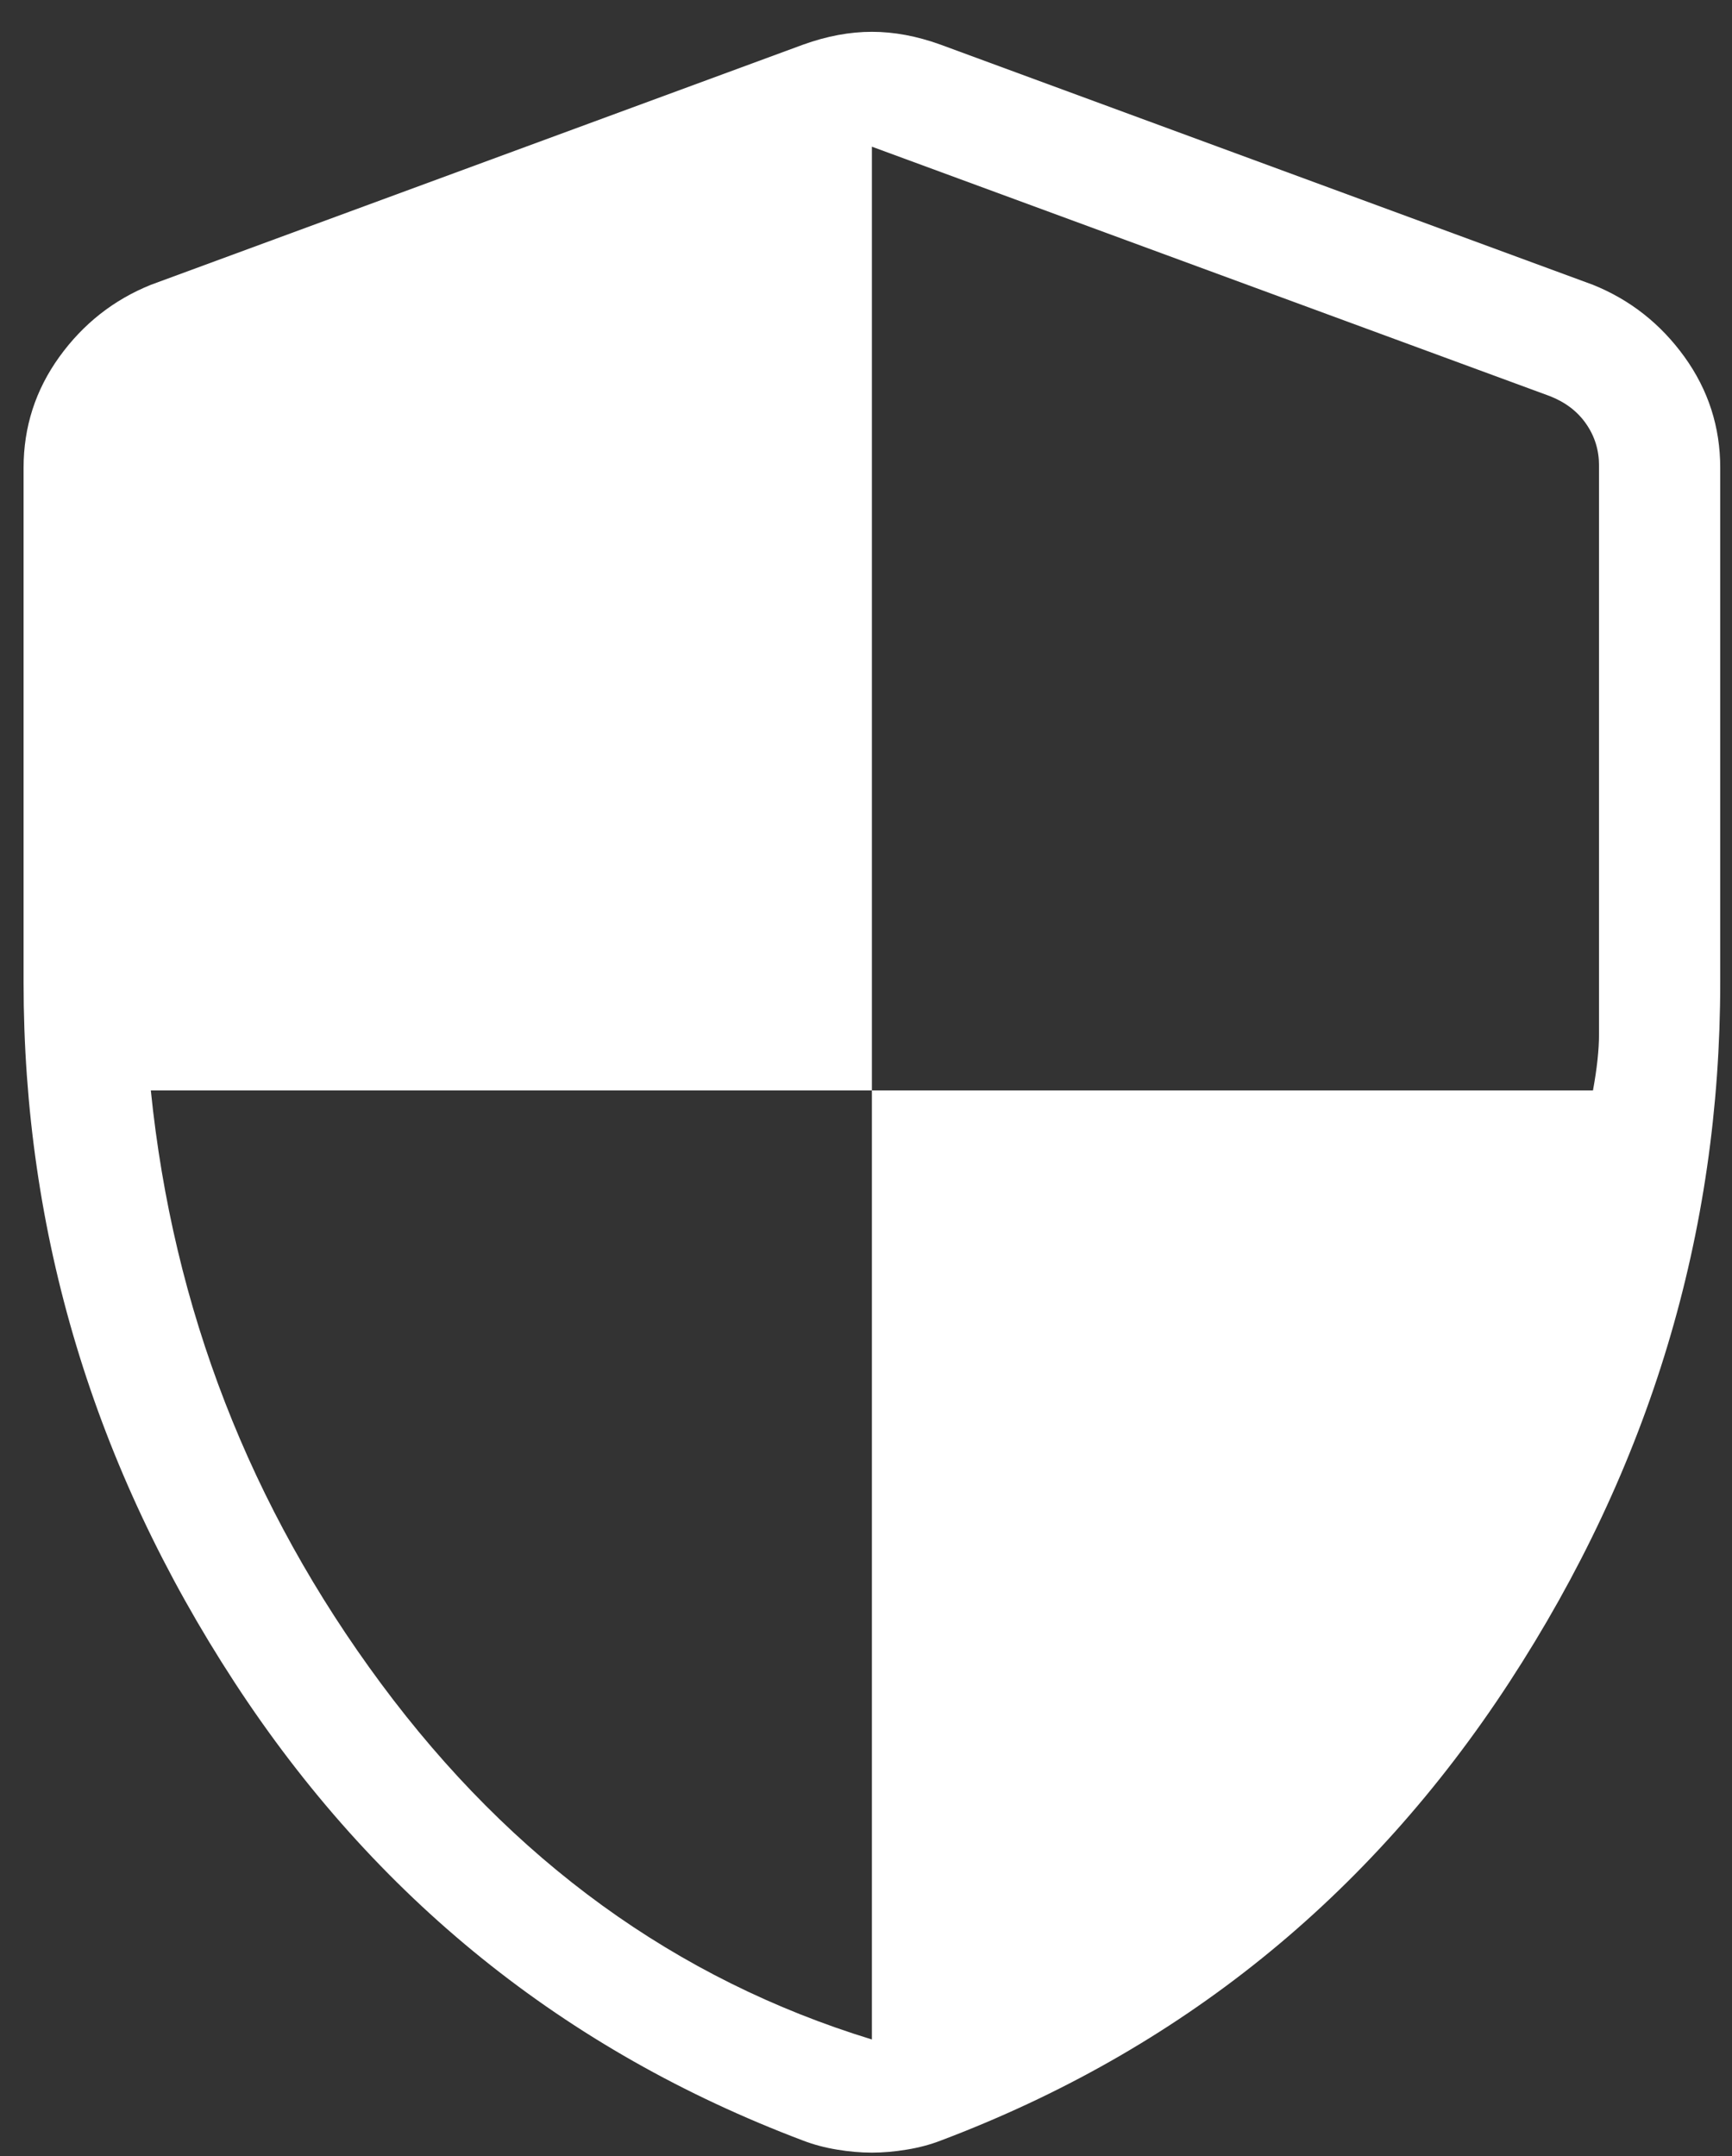 <svg width="49" height="61" viewBox="0 0 49 61" fill="none" xmlns="http://www.w3.org/2000/svg">
<rect x="0" y="0" width="49" height="61" fill="#333333" stroke="none"/>
<path d="M24.667 57.699C19.124 55.999 14.496 52.644 10.781 47.632C7.067 42.62 4.896 37.026 4.267 30.849H24.667V4.15L43.853 11.209C44.294 11.383 44.635 11.645 44.875 11.994C45.117 12.343 45.238 12.735 45.238 13.17V29.255C45.238 29.695 45.181 30.226 45.067 30.849H24.667V57.699ZM24.667 60.9C24.978 60.9 25.306 60.872 25.651 60.815C25.996 60.759 26.316 60.674 26.611 60.56C33.361 58.011 38.724 53.688 42.701 47.591C46.678 41.494 48.667 34.894 48.667 27.791V13.234C48.667 12.079 48.33 11.033 47.656 10.097C46.981 9.161 46.118 8.482 45.067 8.058L26.604 1.261C25.937 1.02 25.291 0.9 24.667 0.9C24.043 0.9 23.396 1.02 22.726 1.261L4.267 8.058C3.216 8.482 2.353 9.161 1.678 10.097C1.004 11.033 0.667 12.079 0.667 13.234V27.791C0.667 34.894 2.656 41.494 6.633 47.591C10.61 53.688 15.973 58.011 22.723 60.56C23.02 60.674 23.34 60.759 23.683 60.815C24.026 60.872 24.354 60.9 24.667 60.9Z" fill="white"/>
</svg>
